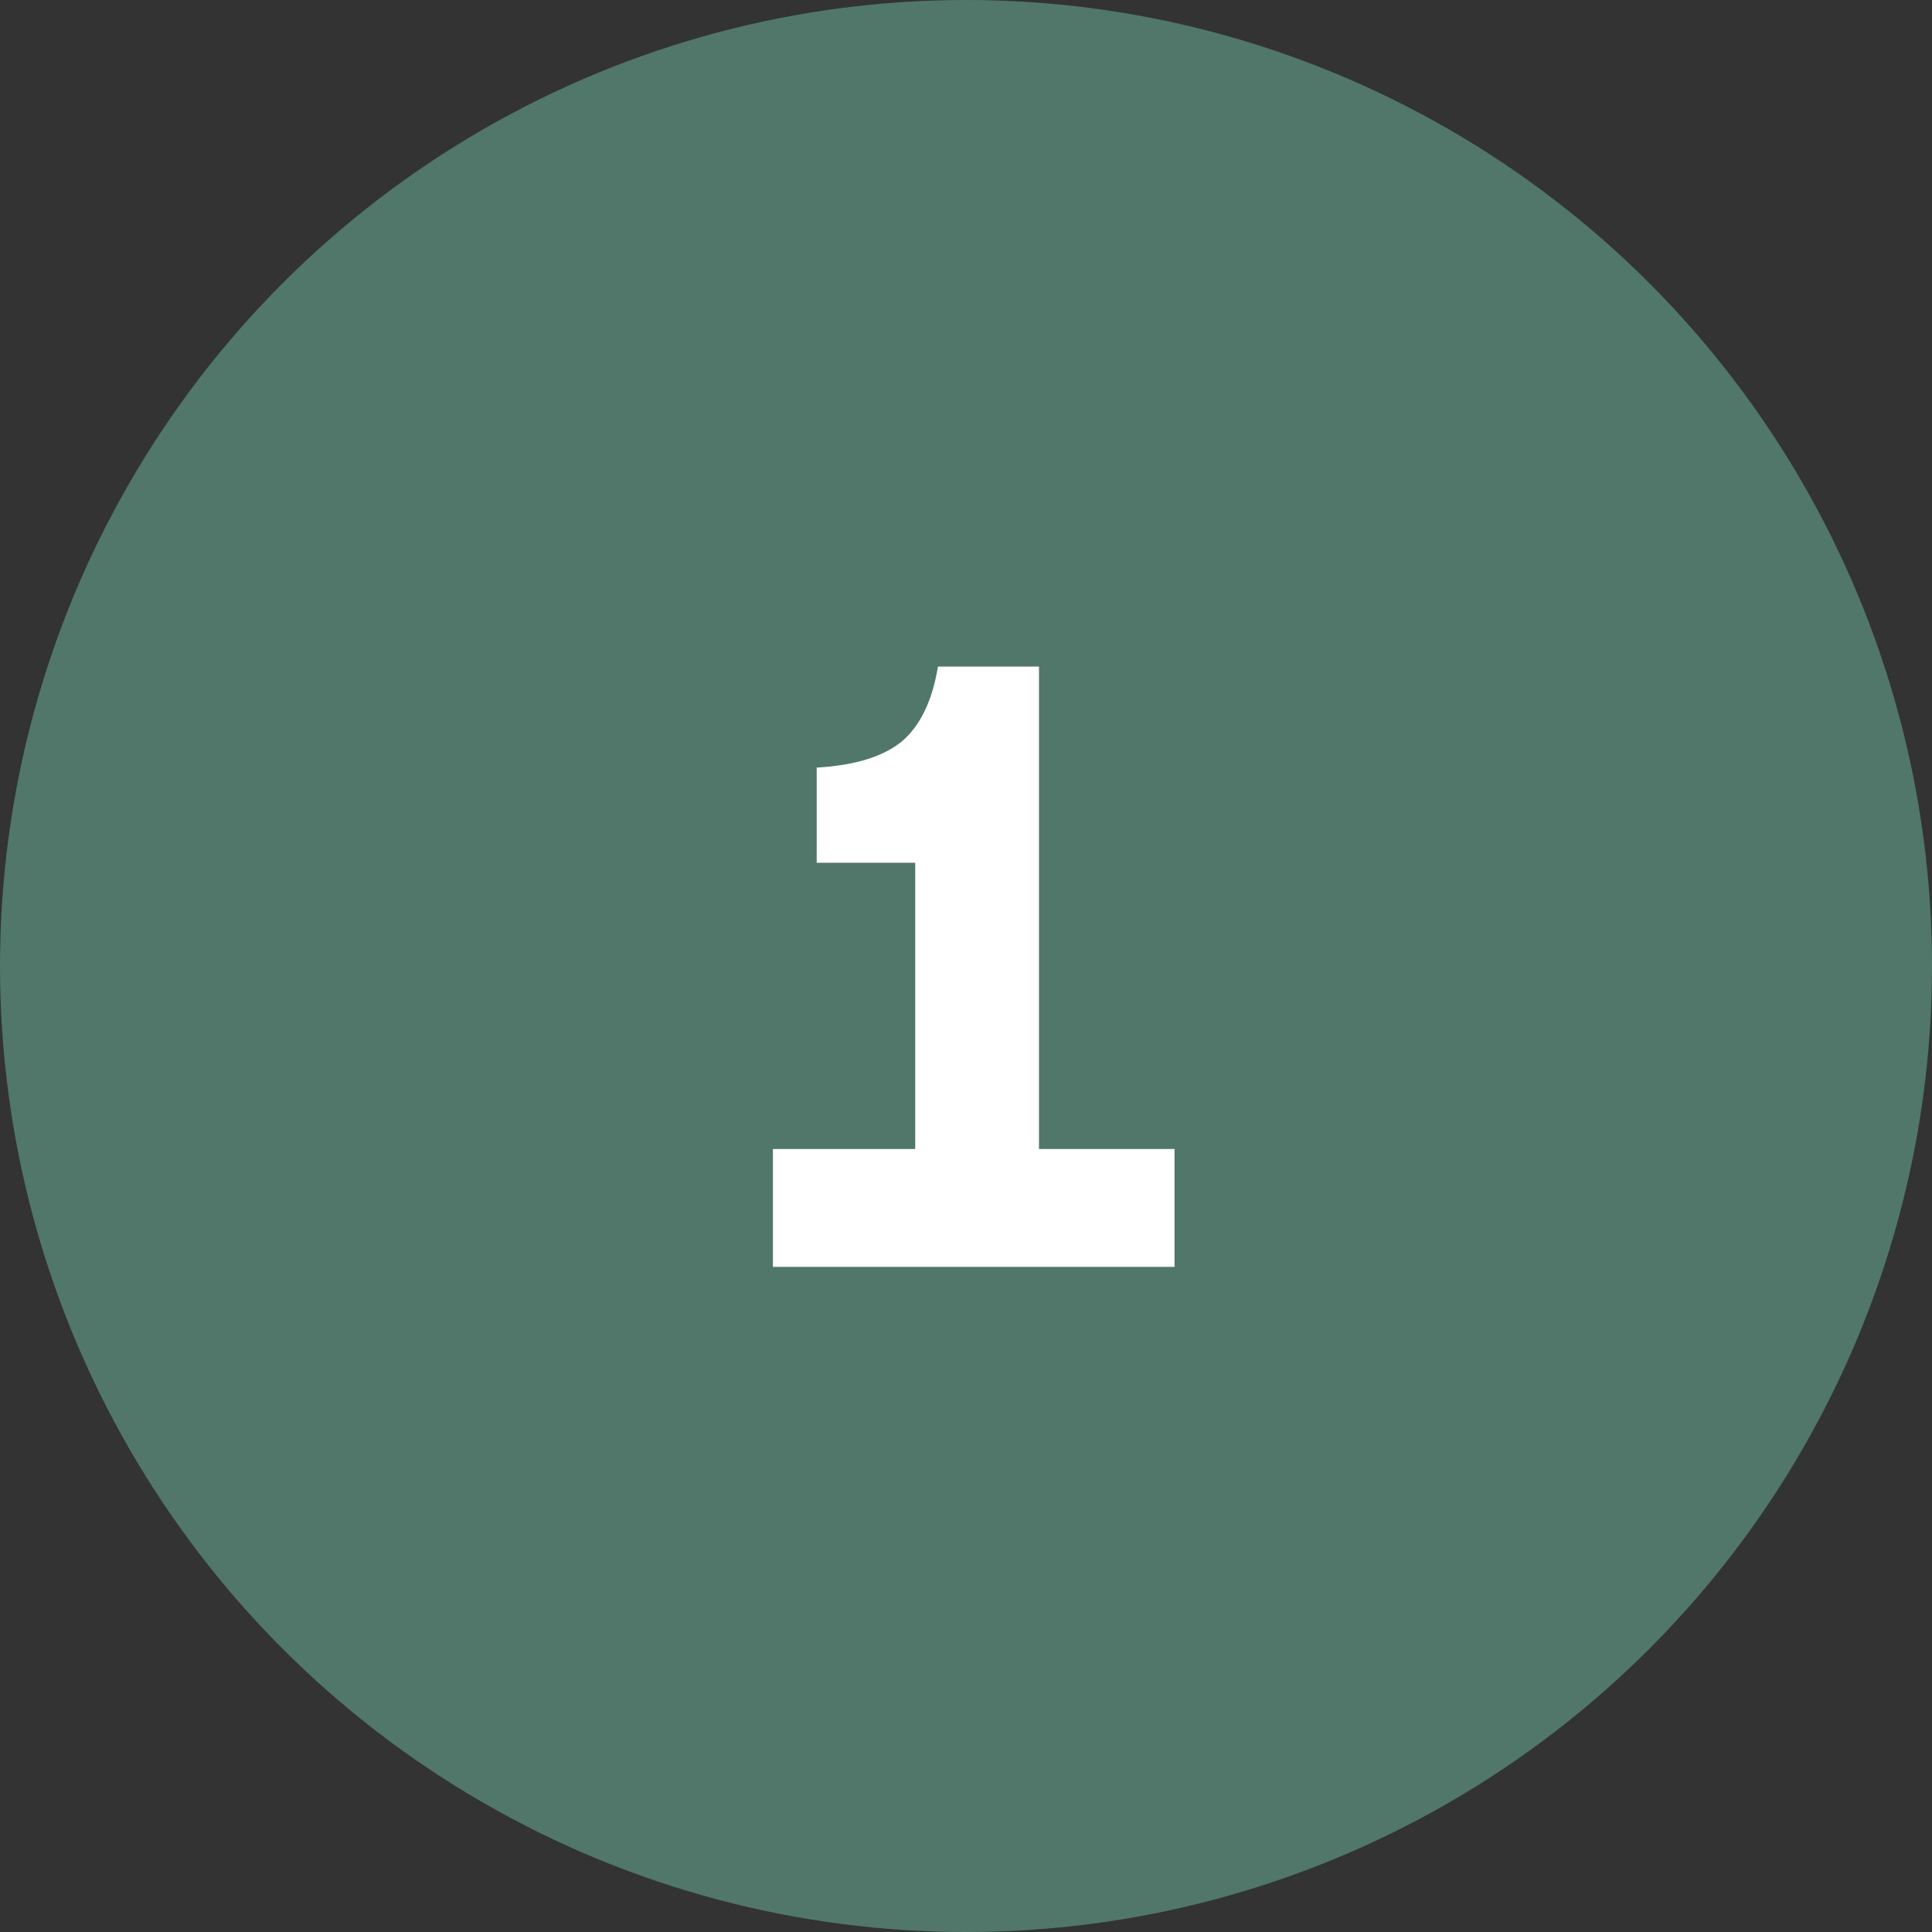 <?xml version="1.0" encoding="UTF-8"?> <svg xmlns="http://www.w3.org/2000/svg" width="122" height="122" viewBox="0 0 122 122" fill="none"><rect x="0" y="0" width="122" height="122" fill="#333333" stroke="none"/><circle cx="61" cy="61" r="61" fill="#50776A"></circle><path d="M74.168 72.557V80H48.808V72.557H57.793V54.48H51.572V48.472C53.983 48.33 55.773 47.781 56.942 46.824C58.112 45.832 58.874 44.254 59.228 42.092H65.608V72.557H74.168Z" fill="white"></path></svg> 